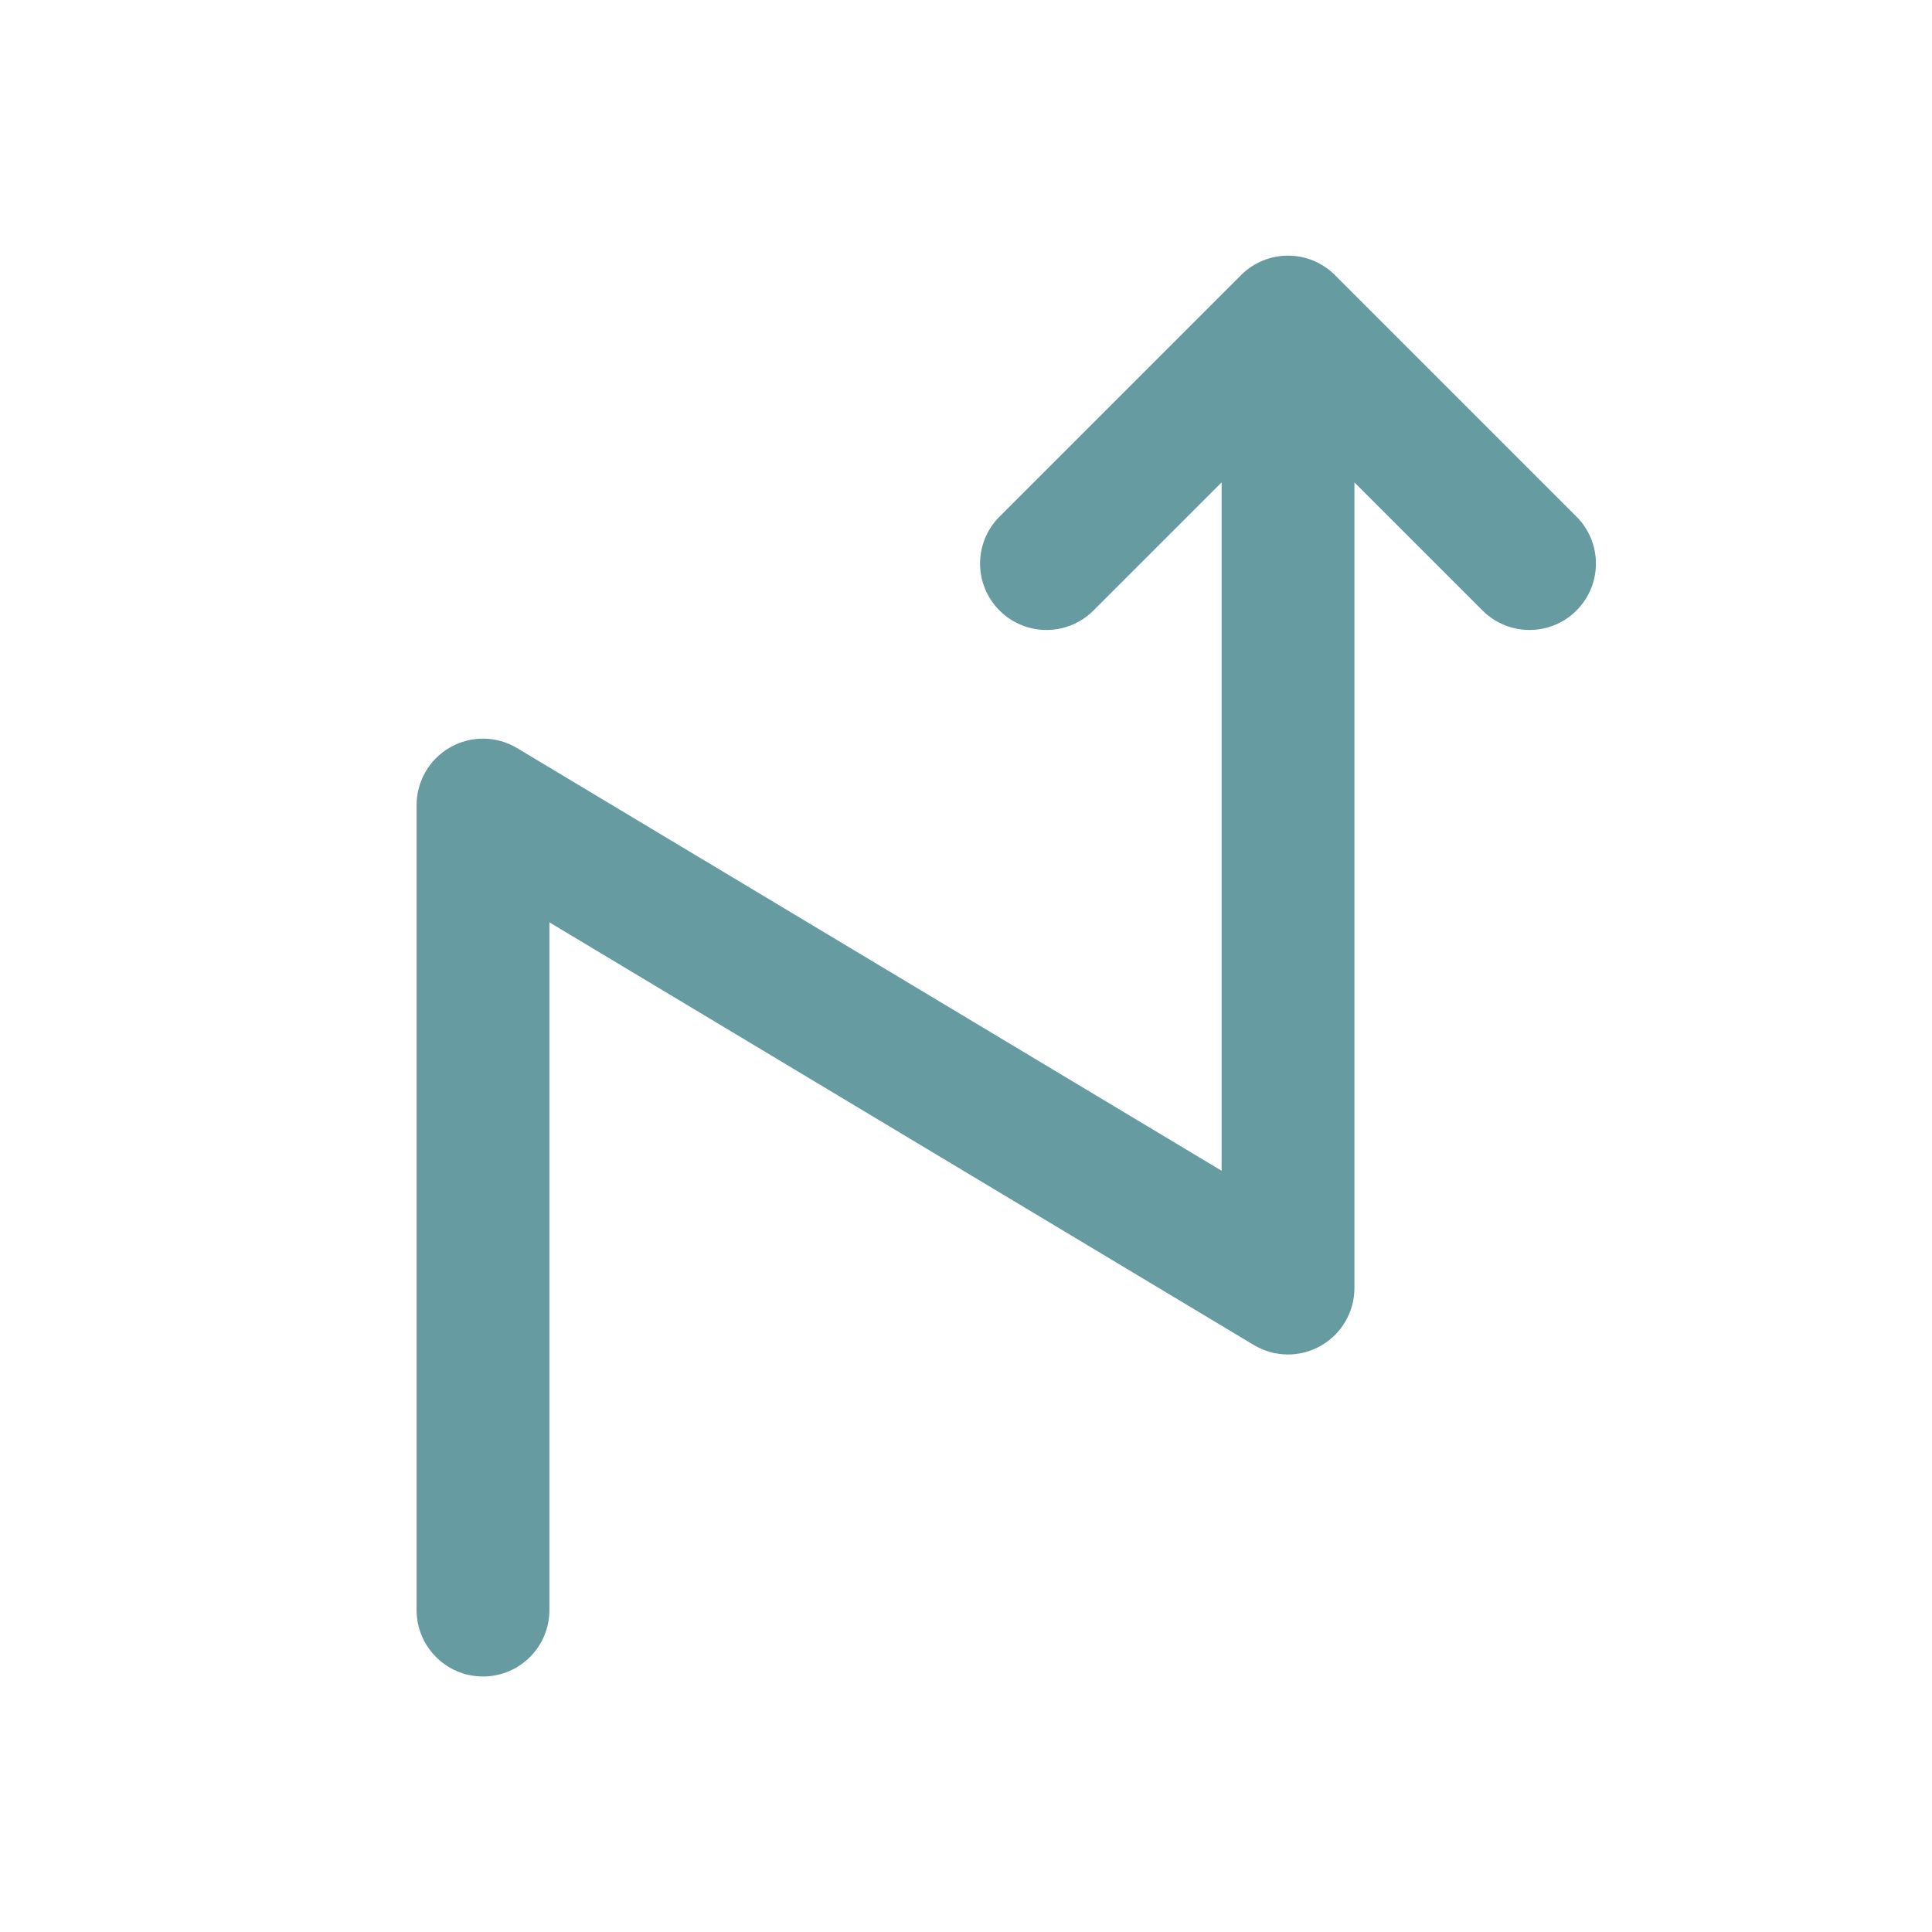 <svg width="40" height="40" viewBox="0 0 40 40" fill="none" xmlns="http://www.w3.org/2000/svg">
<g clip-path="url(#clip0_7199_34628)">
<path fill-rule="evenodd" clip-rule="evenodd" d="M27.627 5.684C27.379 5.442 27.04 5.293 26.667 5.293C26.294 5.293 25.957 5.441 25.709 5.681C25.704 5.686 25.699 5.691 25.694 5.696L20.694 10.696C20.157 11.233 20.157 12.103 20.694 12.64C21.231 13.177 22.102 13.177 22.639 12.64L25.292 9.988V24.239L10.707 15.489C10.283 15.234 9.754 15.227 9.323 15.471C8.891 15.716 8.625 16.173 8.625 16.668V33.335C8.625 34.094 9.241 34.71 10 34.71C10.759 34.71 11.375 34.094 11.375 33.335V19.096L25.959 27.847C26.384 28.102 26.913 28.109 27.344 27.864C27.775 27.62 28.042 27.163 28.042 26.668V9.988L30.694 12.64C31.231 13.177 32.102 13.177 32.639 12.64C33.176 12.103 33.176 11.233 32.639 10.696L27.639 5.696C27.635 5.692 27.631 5.688 27.627 5.684Z" fill="#679BA2"/>
</g>
<defs>
<clipPath id="clip0_7199_34628">
<rect width="40" height="40" fill="white"/>
</clipPath>
</defs>
</svg>
